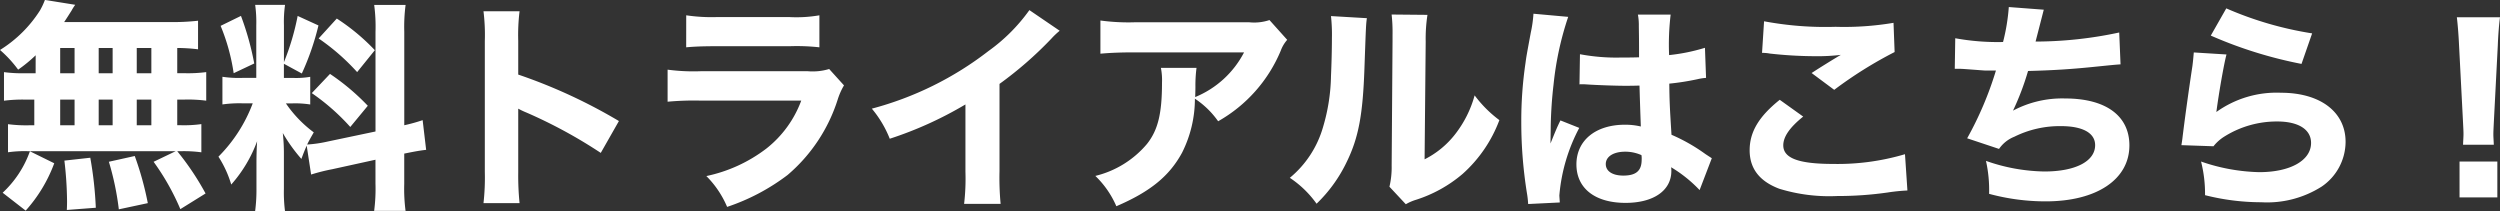 <svg xmlns="http://www.w3.org/2000/svg" width="271.152" height="22.896" viewBox="0 0 271.152 22.896"><rect x="0" y="0" width="271.152" height="22.896" fill="#333333" stroke="none"/><path id="&#x30D1;&#x30B9;_179656" data-name="&#x30D1;&#x30B9; 179656" d="M-136.176-12.816h-1.08a15.226,15.226,0,0,1-2.352-.12v3.1a15.609,15.609,0,0,1,2.352-.12h.936v2.784h-.5a15.037,15.037,0,0,1-2.352-.12v3.048a12.548,12.548,0,0,1,2.064-.12h16.128l-2.4,1.152a25.819,25.819,0,0,1,2.9,5.136l2.736-1.7a29.389,29.389,0,0,0-3.072-4.584h.384a14.09,14.09,0,0,1,2.232.12V-7.3a13.491,13.491,0,0,1-2.28.12h-.336V-9.96h.792a15.416,15.416,0,0,1,2.352.12v-3.1a15.225,15.225,0,0,1-2.352.12h-.792v-2.736a18.736,18.736,0,0,1,2.256.144v-3.1a24.124,24.124,0,0,1-3.072.144H-133.08c.336-.5.528-.816.792-1.224a5.084,5.084,0,0,1,.408-.648l-3.288-.528a7.756,7.756,0,0,1-.528,1.128,13.672,13.672,0,0,1-4.344,4.3,12.838,12.838,0,0,1,1.968,2.136,15.638,15.638,0,0,0,1.9-1.56Zm2.664-2.736h1.56v2.736h-1.56Zm4.176,0h1.512v2.736h-1.512Zm-4.176,5.592h1.56v2.784h-1.56Zm4.176,0h1.512v2.784h-1.512Zm4.128,2.784V-9.96h1.584v2.784Zm0-5.64v-2.736h1.584v2.736Zm1.2,14.088a33.841,33.841,0,0,0-1.416-5.112l-2.808.624a30.158,30.158,0,0,1,1.08,5.16Zm-5.64.5a40.59,40.59,0,0,0-.6-5.424l-2.808.312a39.234,39.234,0,0,1,.288,4.368c0,.216,0,.552-.024.984Zm-7.608.312a15.931,15.931,0,0,0,3.1-5.136l-2.64-1.3A11.285,11.285,0,0,1-139.752.144Zm30.96-3.912a19.871,19.871,0,0,1,2.28-.576l4.7-1.032V-.84a18.386,18.386,0,0,1-.144,2.952h3.408a18.588,18.588,0,0,1-.144-2.928V-4.1c1.176-.24,1.728-.336,2.376-.408L-94.2-7.728a18.346,18.346,0,0,1-1.992.552V-17.328a18.248,18.248,0,0,1,.144-2.9h-3.408a17.714,17.714,0,0,1,.144,2.9V-6.5l-5.136,1.08a14.132,14.132,0,0,1-2.28.336c.24-.48.336-.648.72-1.32a13.074,13.074,0,0,1-3.024-3.144h.72a10.572,10.572,0,0,1,1.92.12v-3a9.108,9.108,0,0,1-1.872.12h-.984v-1.536l1.944,1.056A28.2,28.2,0,0,0-105.5-18l-2.256-1.032a26.814,26.814,0,0,1-1.488,5.016v-4.008a12.875,12.875,0,0,1,.12-2.208h-3.24a13.726,13.726,0,0,1,.12,2.232v5.688h-1.488a12.06,12.06,0,0,1-2.184-.12v3a13.048,13.048,0,0,1,2.208-.12h1.08a16.274,16.274,0,0,1-3.72,5.784A11.655,11.655,0,0,1-114.96-.744a14.751,14.751,0,0,0,2.808-4.7c-.048.672-.072,1.536-.072,2.448V-.36a18.175,18.175,0,0,1-.144,2.5h3.24a16.28,16.28,0,0,1-.12-2.424v-3.72a20.257,20.257,0,0,0-.12-2.328,17.6,17.6,0,0,0,2.016,2.808c.264-.7.336-.888.576-1.44Zm-9.816-16.128a21.457,21.457,0,0,1,1.416,5.136l2.232-1.056a30.9,30.9,0,0,0-1.44-5.16Zm10.632,1.368a23.452,23.452,0,0,1,4.176,3.648l1.92-2.376a22.471,22.471,0,0,0-4.128-3.432Zm-.744,5.928a23.259,23.259,0,0,1,4.176,3.672l1.9-2.3a24.462,24.462,0,0,0-4.1-3.456ZM-83.688,1.272a29.7,29.7,0,0,1-.144-3.336V-8.976a8.234,8.234,0,0,0,.912.432,52.705,52.705,0,0,1,8.04,4.368l1.968-3.456a57.837,57.837,0,0,0-10.92-5.04V-16.32a21.144,21.144,0,0,1,.144-3.216H-87.6a20.954,20.954,0,0,1,.144,3.216V-2.112A24.8,24.8,0,0,1-87.6,1.272Zm18.072-16.9c.744-.072,1.7-.12,3.24-.12h7.992a22.447,22.447,0,0,1,3.216.12V-19.1a14.541,14.541,0,0,1-3.264.192H-62.3a18.783,18.783,0,0,1-3.312-.192Zm-2.016,5.9a30.672,30.672,0,0,1,3.576-.12h10.92a11.824,11.824,0,0,1-3.792,5.208,16.209,16.209,0,0,1-6.5,2.976A10.512,10.512,0,0,1-61.176,1.68a22.7,22.7,0,0,0,6.552-3.456,17.794,17.794,0,0,0,5.448-8.208A7.277,7.277,0,0,1-48.5-11.5l-1.608-1.776a6.143,6.143,0,0,1-2.328.24H-64.008a21.387,21.387,0,0,1-3.624-.168Zm39.24-9.936a19.034,19.034,0,0,1-4.44,4.44A35.471,35.471,0,0,1-45.48-8.976a11.881,11.881,0,0,1,1.944,3.264,40.686,40.686,0,0,0,8.208-3.72v7.3a23.494,23.494,0,0,1-.144,3.48h3.96a29.929,29.929,0,0,1-.12-3.552v-9.456a40.607,40.607,0,0,0,5.616-4.9,8.153,8.153,0,0,1,.912-.864Zm26.04,1.08a5.241,5.241,0,0,1-2.208.24H-16.944a22.469,22.469,0,0,1-3.744-.192v3.6c1.08-.1,2.256-.144,3.7-.144h11.88a10.42,10.42,0,0,1-5.3,4.848c.024-.7.024-1.008.024-1.128a14.842,14.842,0,0,1,.12-2.04h-3.864a6.908,6.908,0,0,1,.12,1.608c0,3.336-.432,5.136-1.632,6.648A10.581,10.581,0,0,1-21.24-1.68a10.083,10.083,0,0,1,2.28,3.288C-15.264.024-13.2-1.68-11.832-4.2a12.981,12.981,0,0,0,1.392-5.856A9.374,9.374,0,0,1-7.92-7.608a15.749,15.749,0,0,0,6.792-7.656,3.69,3.69,0,0,1,.7-1.176Zm6.672-.432a18.594,18.594,0,0,1,.1,2.424c0,1.3-.048,2.928-.1,4.1a20.442,20.442,0,0,1-.864,5.52,11.108,11.108,0,0,1-3.6,5.5,11.01,11.01,0,0,1,2.9,2.808A15.638,15.638,0,0,0,6.048-3.24c1.272-2.616,1.728-5.112,1.9-10.1.168-4.728.168-4.728.264-5.448Zm6.576-.168a17.347,17.347,0,0,1,.1,2.208v.672L10.9-2.808a9.1,9.1,0,0,1-.24,2.3l1.776,1.9a5.071,5.071,0,0,1,1.1-.48A14.625,14.625,0,0,0,18.6-1.9a14.728,14.728,0,0,0,3.984-5.832A12.967,12.967,0,0,1,19.9-10.416,12,12,0,0,1,17.76-6.168,9.725,9.725,0,0,1,14.472-3.48l.12-12.768a16.937,16.937,0,0,1,.192-2.9Zm20.376,7.584a.422.422,0,0,1,.144-.024c.312,0,.312,0,.7.024,1.032.072,3.168.144,4.032.144.528,0,.936,0,1.632-.024.072,2.544.12,3.624.144,4.44a7.2,7.2,0,0,0-1.728-.192c-3.168,0-5.256,1.7-5.256,4.3s2.016,4.176,5.328,4.176c3.048,0,4.968-1.344,4.968-3.456a2.775,2.775,0,0,0-.024-.408A14.464,14.464,0,0,1,44.3-.144L45.624-3.6c-.264-.168-.336-.216-.7-.456a19.375,19.375,0,0,0-3.672-2.088c-.192-3.072-.216-3.6-.24-5.544a27.422,27.422,0,0,0,3.048-.48A5.9,5.9,0,0,1,45-12.312l-.12-3.264a20.333,20.333,0,0,1-3.888.792,27.3,27.3,0,0,1,.168-4.392H37.608a6.126,6.126,0,0,1,.1,1.248c.024,1.608.024,1.608.024,3.384-.816.024-1.248.024-1.92.024a21.233,21.233,0,0,1-4.488-.36Zm6.72,7.656a2.234,2.234,0,0,1,.024.5c0,1.2-.6,1.728-1.992,1.728-1.176,0-1.9-.48-1.9-1.248,0-.816.84-1.344,2.112-1.344A4.323,4.323,0,0,1,37.992-3.936ZM26.28-19.272a13.4,13.4,0,0,1-.288,2.04c-.48,2.592-.48,2.592-.576,3.312a43.039,43.039,0,0,0-.456,6.456A48.57,48.57,0,0,0,25.608.408c.072.5.072.648.1.96L29.136,1.2c-.024-.432-.048-.672-.048-.768a18.981,18.981,0,0,1,2.16-7.32L29.208-7.7c-.384.768-.552,1.2-1.08,2.5,0-.384.024-1.32.024-1.8a45.946,45.946,0,0,1,.312-4.632,33.522,33.522,0,0,1,1.584-7.3Zm24.792,4.248a4.16,4.16,0,0,1,.84.072,45.077,45.077,0,0,0,4.968.288,21.346,21.346,0,0,0,2.736-.144c-.7.408-2.328,1.416-3.168,1.968L58.9-11.016a45.032,45.032,0,0,1,6.552-4.1l-.12-3.168a32.206,32.206,0,0,1-6.288.432,36.013,36.013,0,0,1-7.752-.6Zm1.92,5.088c-2.28,1.824-3.264,3.5-3.264,5.472S50.784-1.1,52.944-.288A18.448,18.448,0,0,0,59.256.5,37.815,37.815,0,0,0,64.68.12,20.592,20.592,0,0,1,66.84-.1l-.264-3.936a25.646,25.646,0,0,1-7.8,1.056c-3.744,0-5.4-.624-5.4-2.016,0-.936.7-1.944,2.16-3.12ZM71.976-13.3h.216c.192,0,.432,0,.792.024,2.016.144,2.16.168,2.4.168H76.44A37.1,37.1,0,0,1,73.32-5.76l3.456,1.152a3.647,3.647,0,0,1,1.656-1.32A11.068,11.068,0,0,1,83.5-7.08c2.352,0,3.7.744,3.7,2.064,0,1.752-2.136,2.856-5.5,2.856A19.833,19.833,0,0,1,75.36-3.312,14.594,14.594,0,0,1,75.7.264a23.435,23.435,0,0,0,6.144.816c5.52,0,9.072-2.376,9.072-6.072,0-3.216-2.568-5.088-6.96-5.088a11.357,11.357,0,0,0-5.664,1.32,28.686,28.686,0,0,0,1.632-4.3c2.712-.072,4.608-.192,6.984-.432s2.376-.24,3.048-.288l-.144-3.456a43.392,43.392,0,0,1-9.072.984c.552-2.136.84-3.264.888-3.456l-3.792-.288a21.261,21.261,0,0,1-.624,3.792,25.613,25.613,0,0,1-5.184-.408Zm27.768-3.6a46.476,46.476,0,0,0,9.84,3.072l1.152-3.312a37.984,37.984,0,0,1-9.312-2.712ZM97.9-15.072c-.048.552-.072.864-.144,1.44-.48,3.168-.888,6.192-1.1,7.968-.048.312-.048.336-.1.648l3.48.12a4.61,4.61,0,0,1,1.224-1.08,10.692,10.692,0,0,1,5.688-1.608c2.3,0,3.672.864,3.672,2.328,0,1.9-2.256,3.168-5.616,3.168A20.525,20.525,0,0,1,98.688-3.24,14.191,14.191,0,0,1,99.12.408a24.858,24.858,0,0,0,6.1.768,11.029,11.029,0,0,0,6.552-1.7,5.9,5.9,0,0,0,2.592-4.848c0-3.24-2.736-5.328-7.008-5.328a11.187,11.187,0,0,0-7.008,2.088c.288-2.184.84-5.3,1.1-6.24ZM130.44-5.064c-.024-.6-.048-.84-.048-1.1,0-.288,0-.288.072-1.752l.408-7.9c.048-1.248.144-2.376.24-3.072h-4.68c.1.816.192,1.992.24,3.072l.408,7.9c.072,1.416.072,1.416.072,1.728,0,.264-.024.528-.048,1.128Zm.384,5.712V-3.24h-4.1V.648Z" transform="translate(140.04 20.76)" fill="#fff"></path></svg>